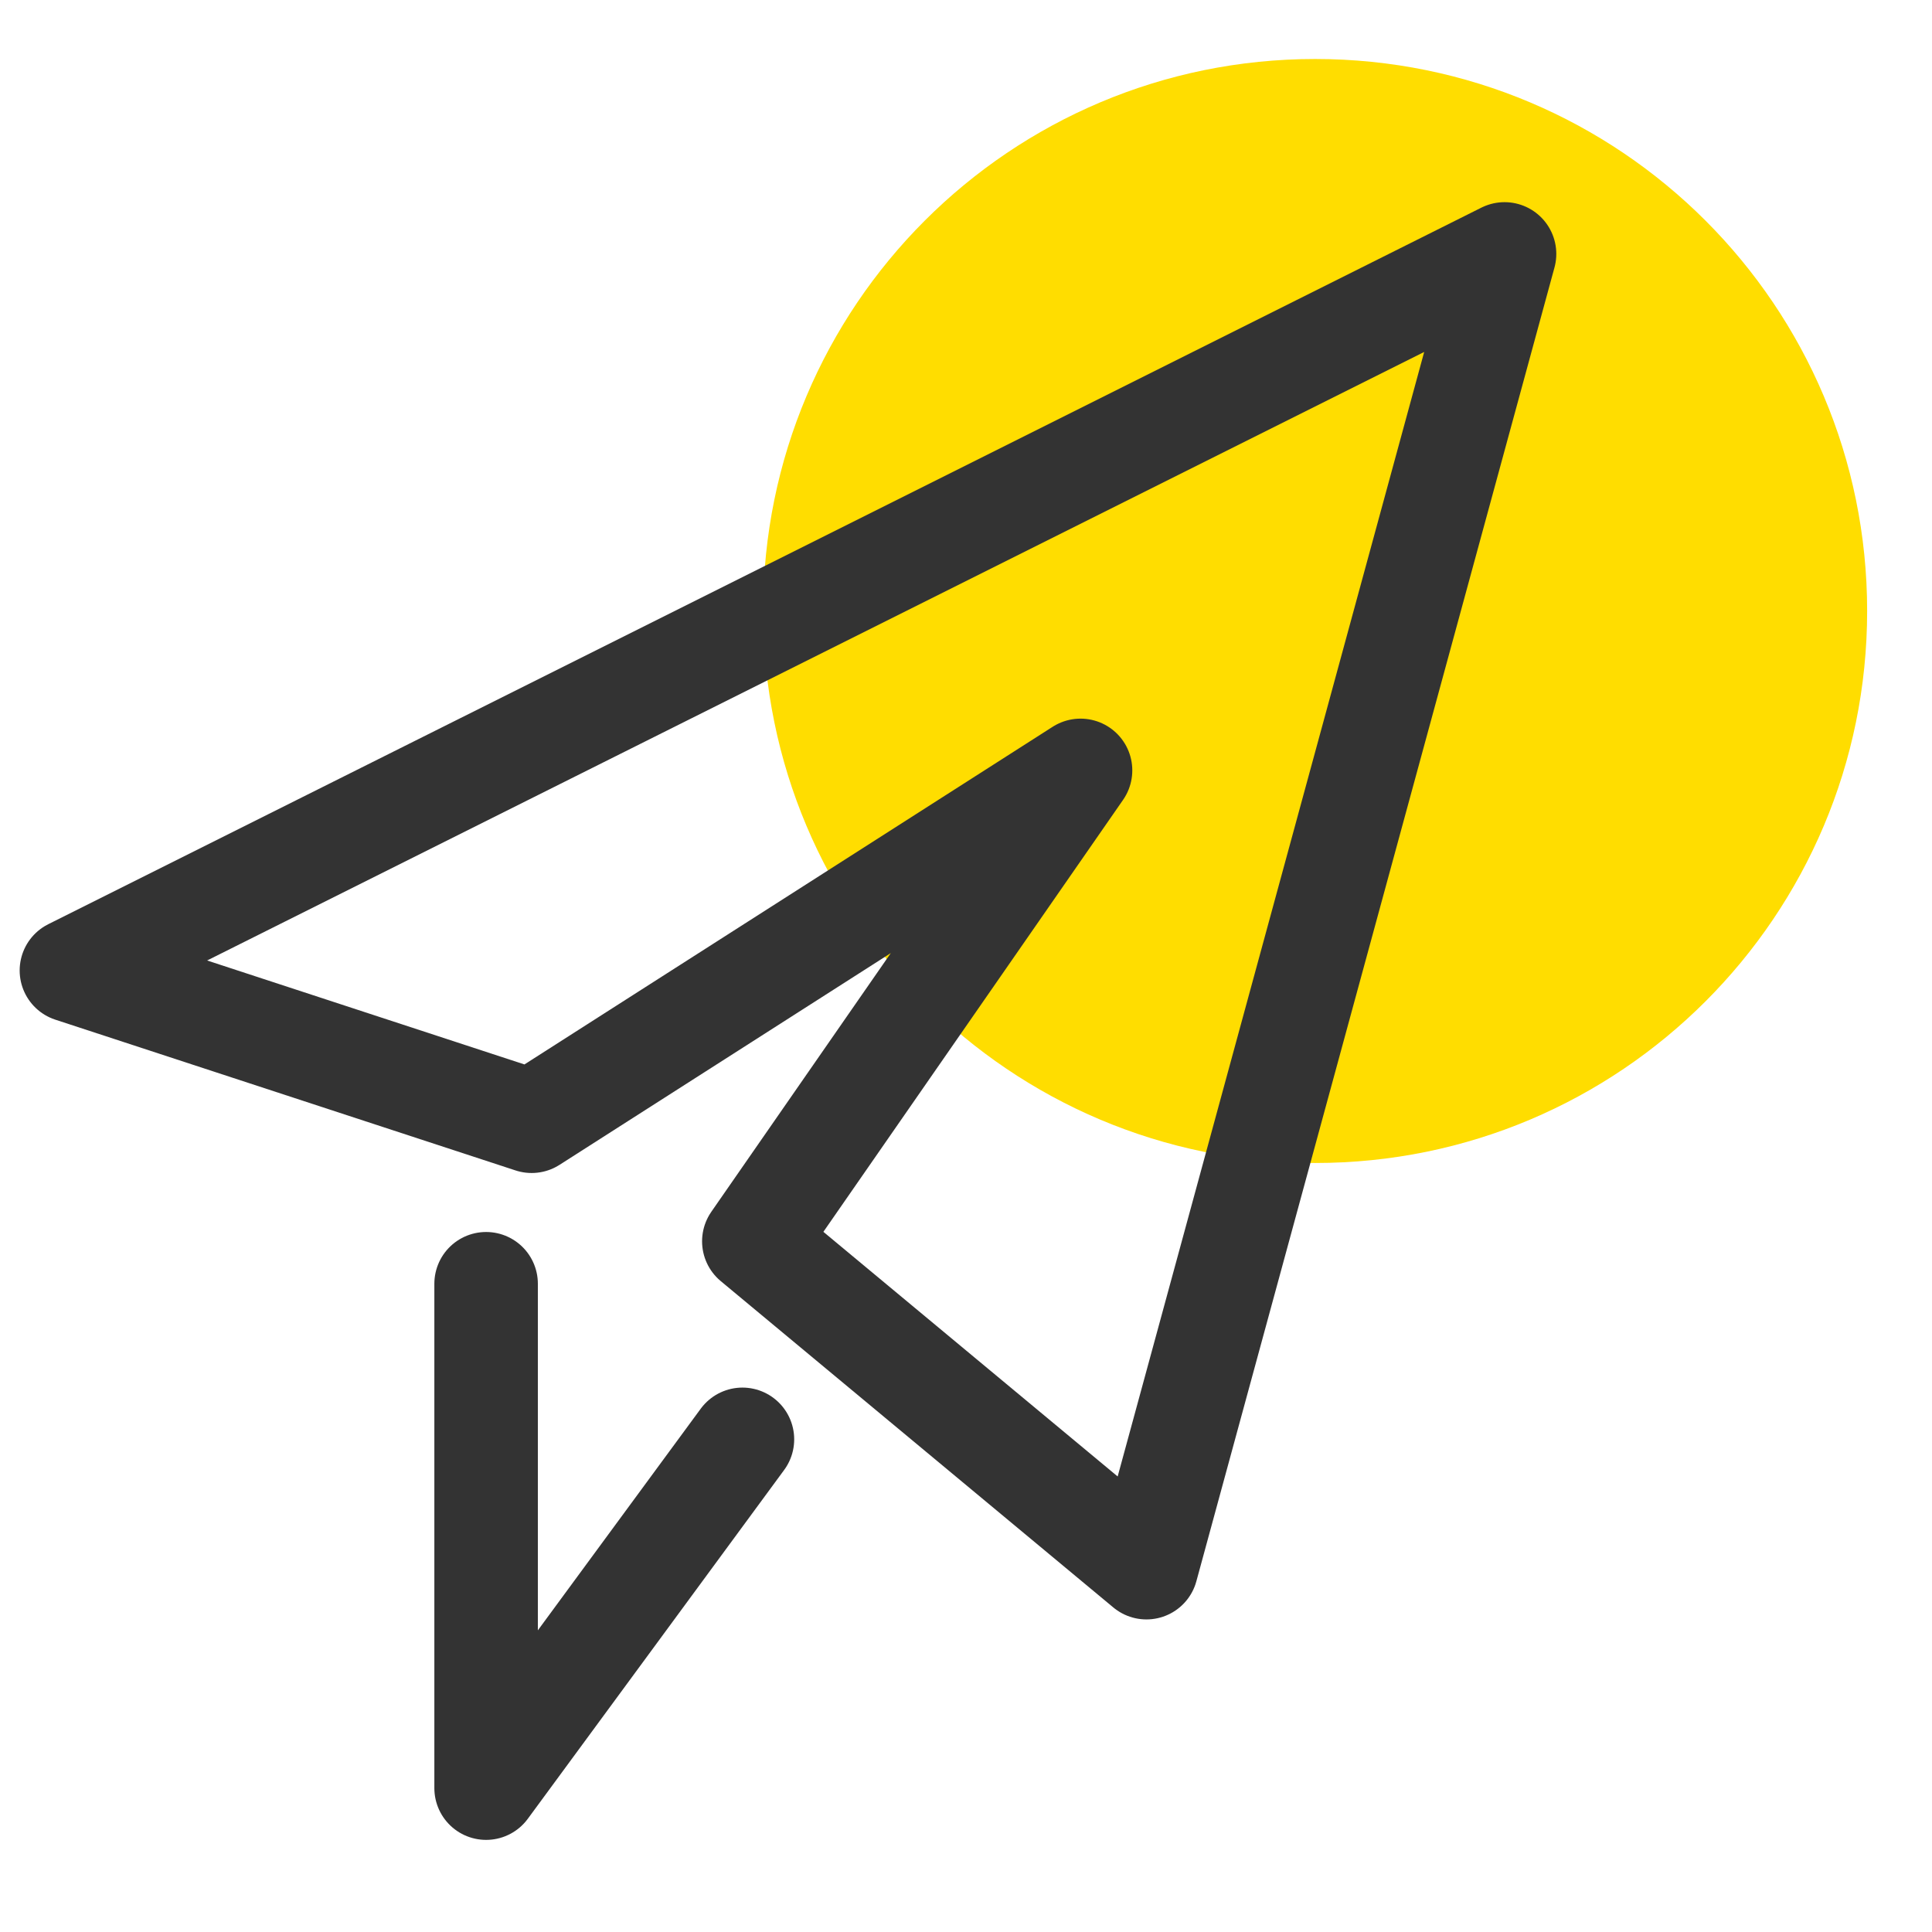 <?xml version="1.0" encoding="UTF-8"?><svg id="Ebene_1" xmlns="http://www.w3.org/2000/svg" width="56" height="56" viewBox="0 0 56 56"><defs><style>.cls-1{fill:none;stroke:#333;stroke-linecap:round;stroke-linejoin:round;stroke-width:3px;}.cls-2{fill:#fd0;stroke-width:0px;}</style></defs><path class="cls-2" d="m38.12,33.71c8.84,0,16-7.16,16-16S46.96,1.71,38.12,1.71s-16,7.16-16,16,7.16,16,16,16Z"/><polygon class="cls-1" points="43.61 7.36 33.23 45.44 21.85 35.98 31.32 22.33 15.41 32.5 2.07 28.13 43.61 7.36"/><polyline class="cls-1" points="14.09 37.21 14.09 51.83 21.52 41.72"/></svg>